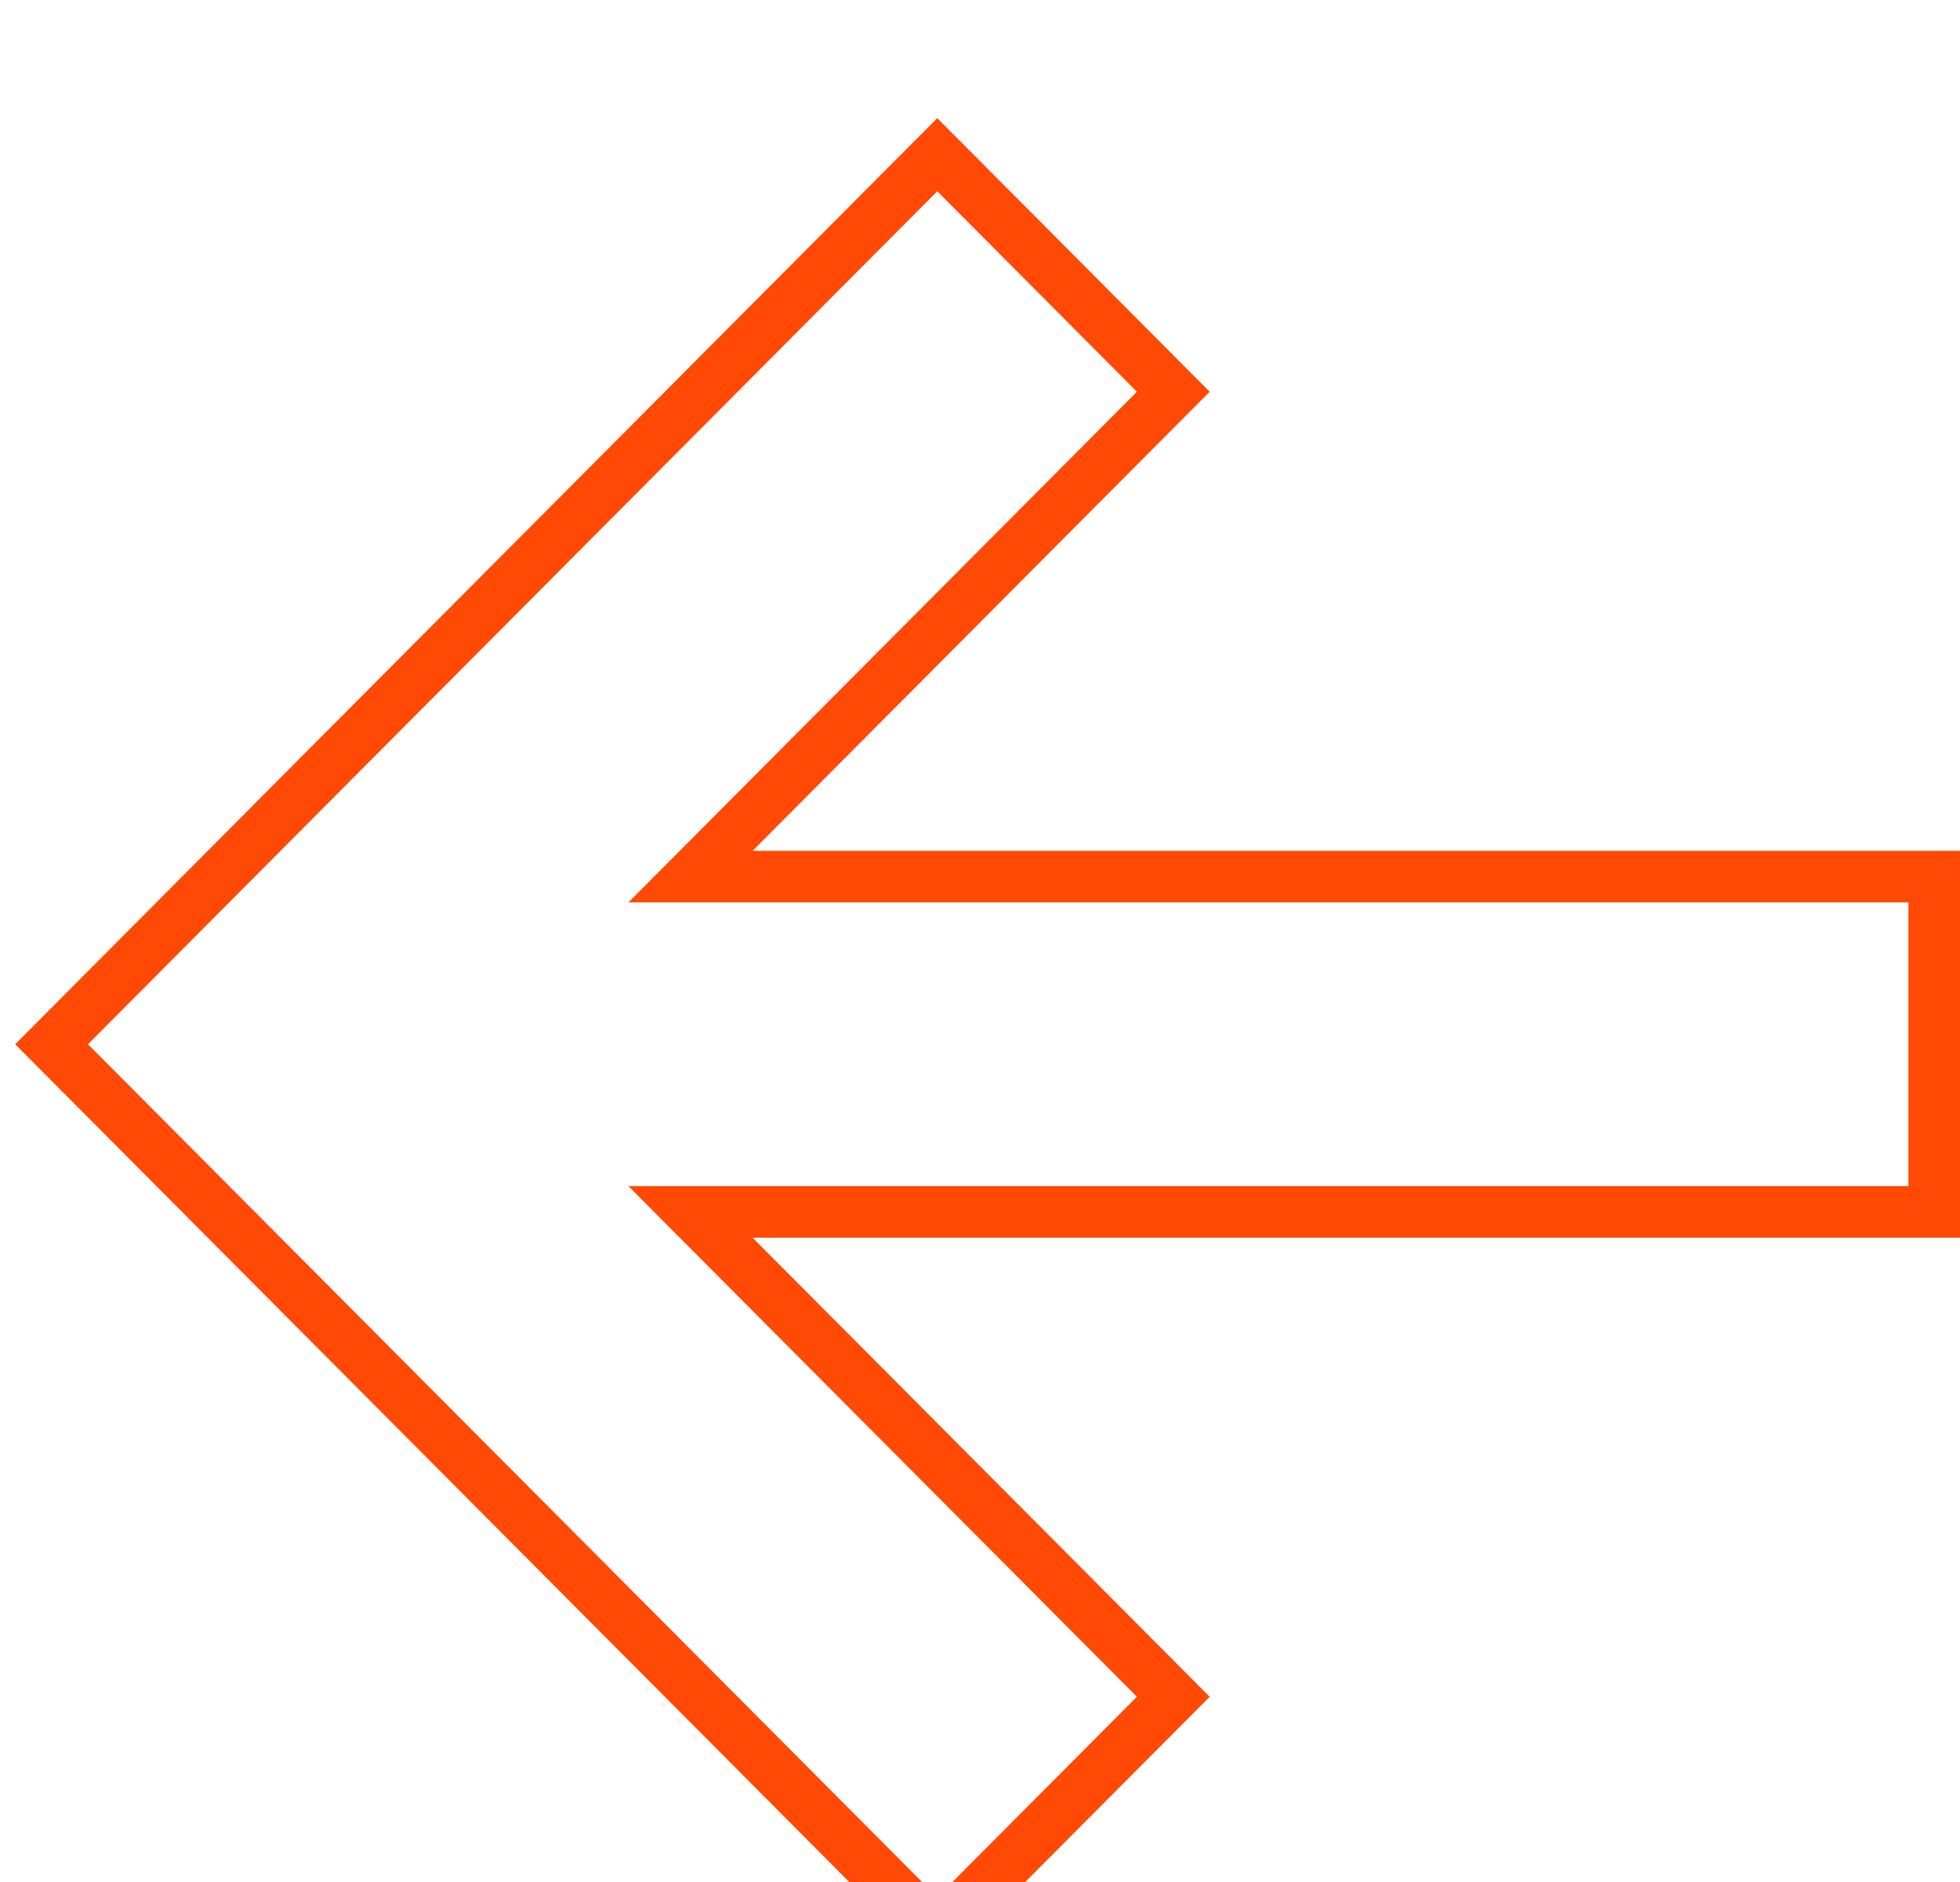 <?xml version="1.0" encoding="UTF-8"?> <svg xmlns="http://www.w3.org/2000/svg" width="76" height="73" viewBox="0 0 76 73" fill="none"><g filter="url(#filter0_i_1_3)"><path fill-rule="evenodd" clip-rule="evenodd" d="M26.774 29.999H75V43.001H26.774L45.495 61.807L36.343 71L2 36.5L36.343 2L45.495 11.193L26.774 29.999Z" stroke="#FF4904" stroke-width="2"></path></g><defs><filter id="filter0_i_1_3" x="0.589" y="0.583" width="75.411" height="75.835" filterUnits="userSpaceOnUse" color-interpolation-filters="sRGB"><feFlood flood-opacity="0" result="BackgroundImageFix"></feFlood><feBlend mode="normal" in="SourceGraphic" in2="BackgroundImageFix" result="shape"></feBlend><feColorMatrix in="SourceAlpha" type="matrix" values="0 0 0 0 0 0 0 0 0 0 0 0 0 0 0 0 0 0 127 0" result="hardAlpha"></feColorMatrix><feOffset dy="4"></feOffset><feGaussianBlur stdDeviation="2"></feGaussianBlur><feComposite in2="hardAlpha" operator="arithmetic" k2="-1" k3="1"></feComposite><feColorMatrix type="matrix" values="0 0 0 0 0 0 0 0 0 0 0 0 0 0 0 0 0 0 0.25 0"></feColorMatrix><feBlend mode="normal" in2="shape" result="effect1_innerShadow_1_3"></feBlend></filter></defs></svg> 